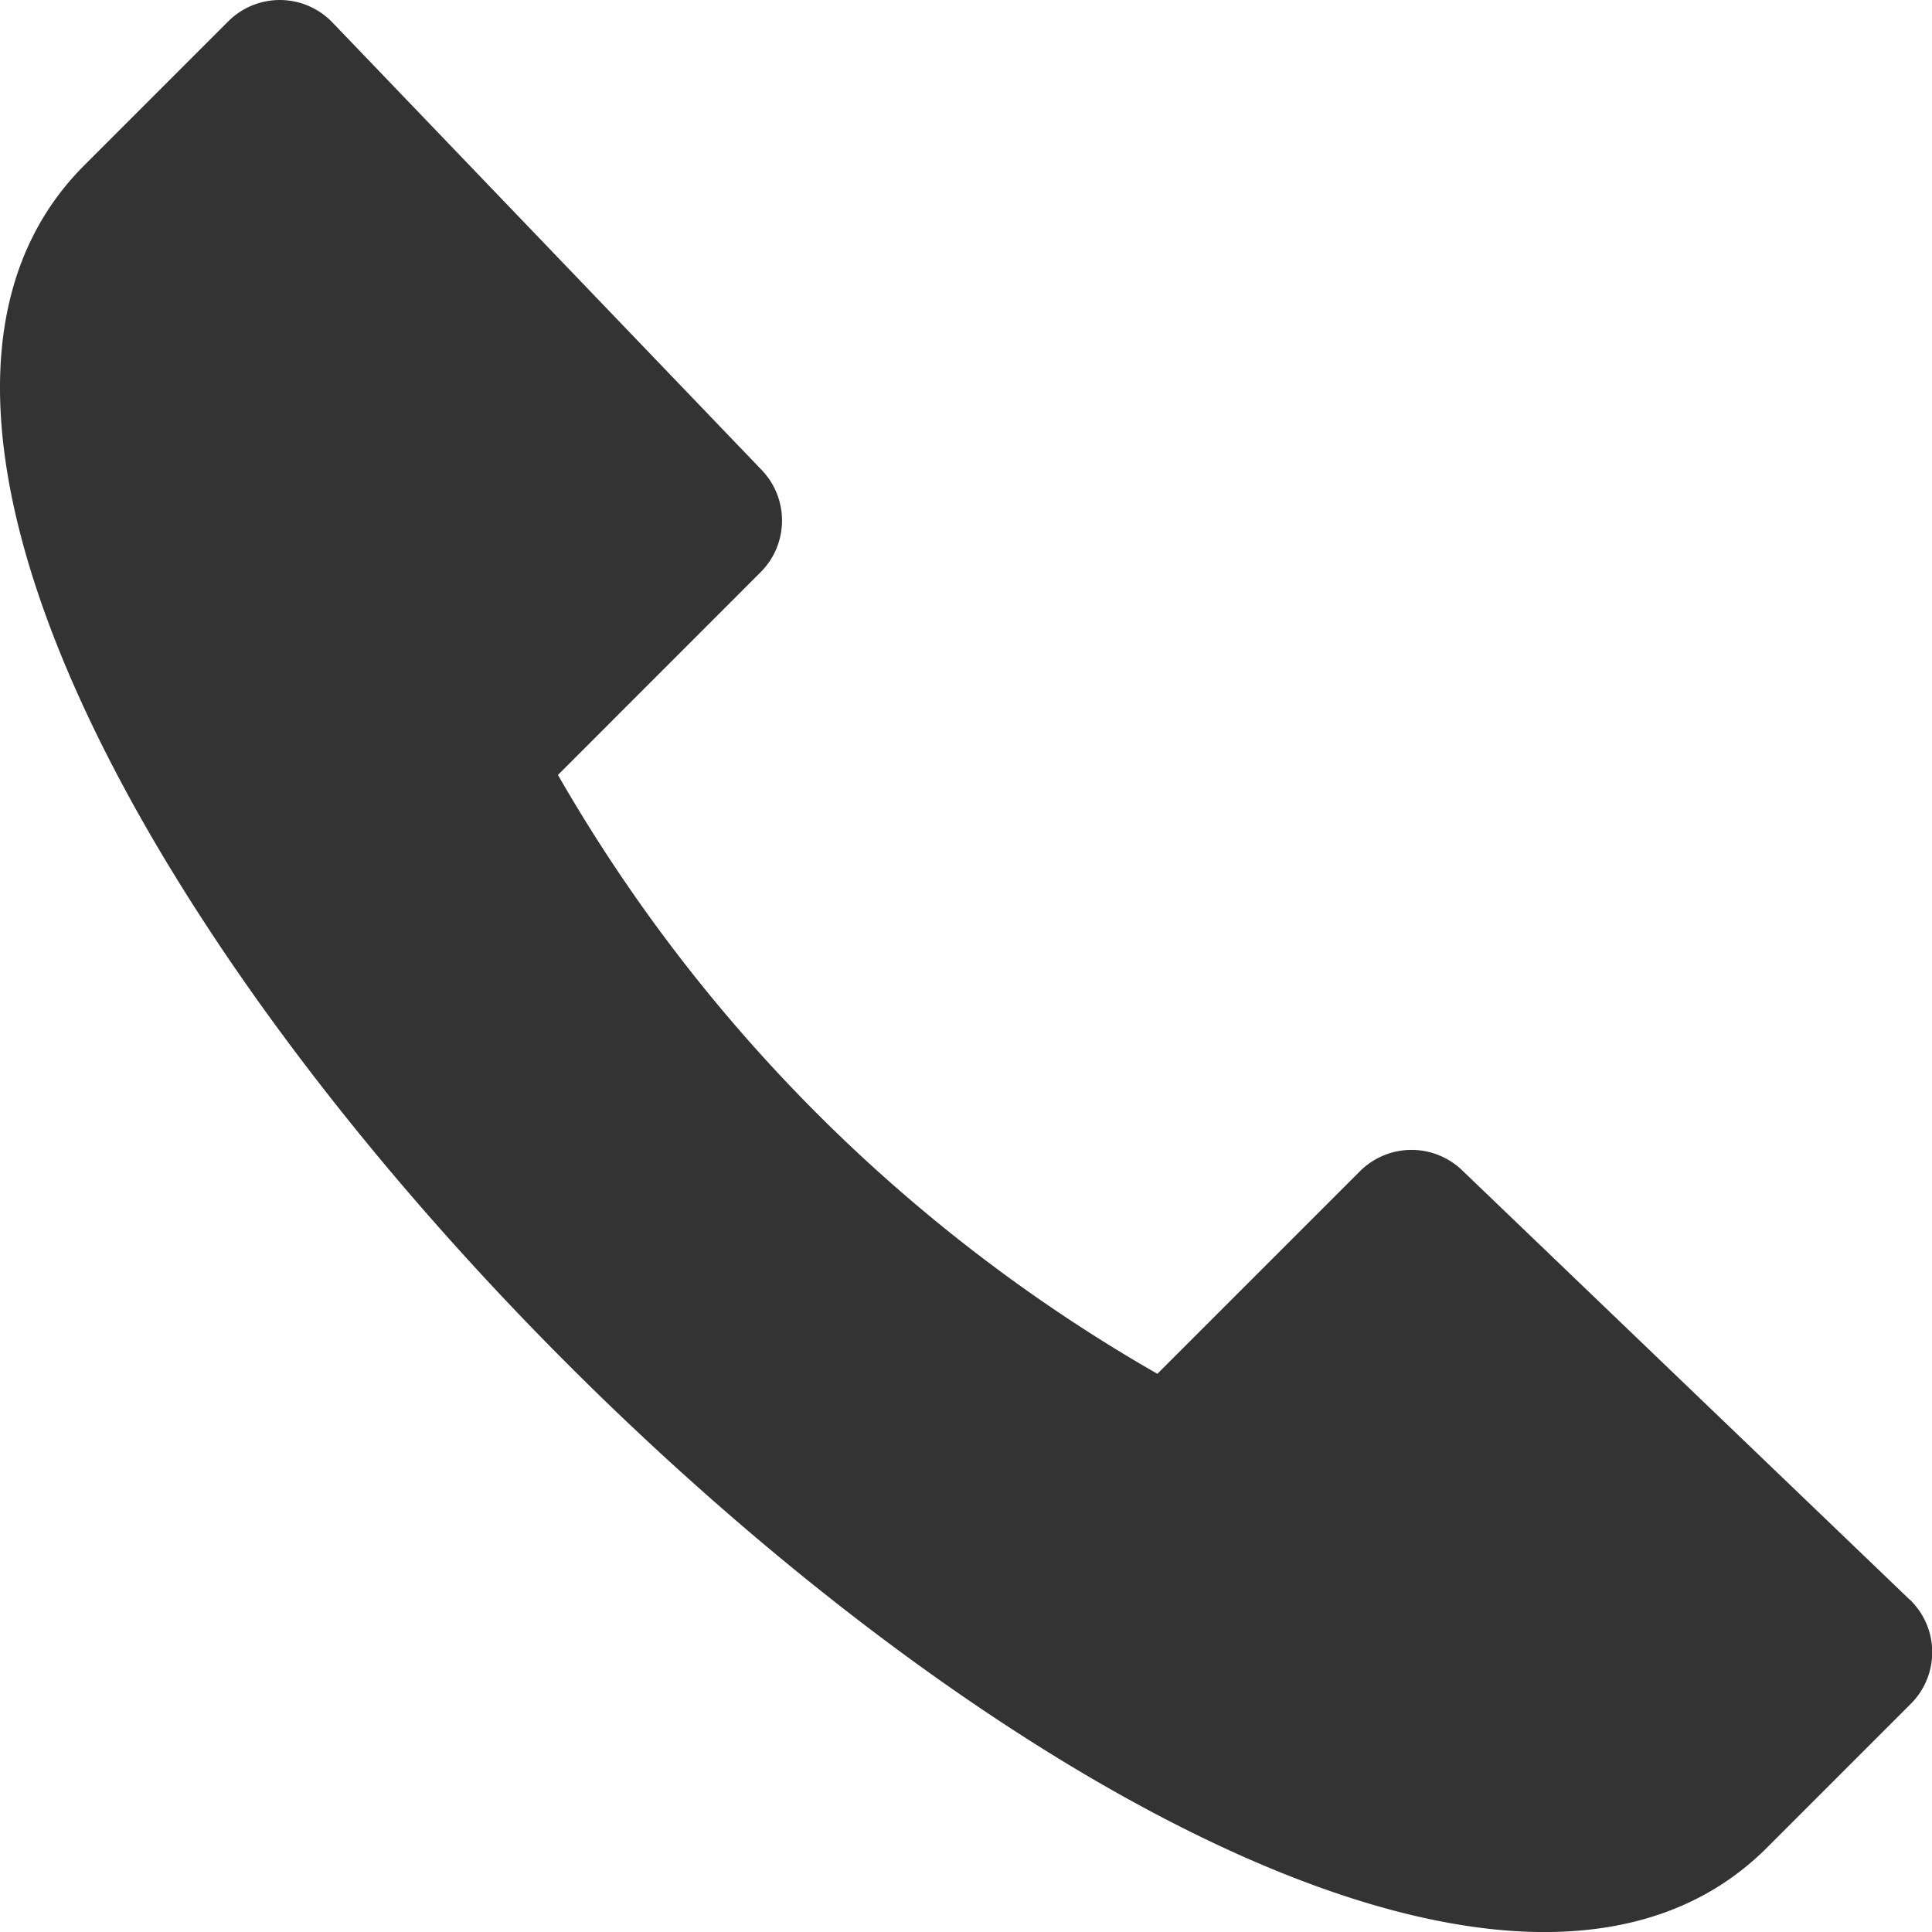 <svg id="icona-telefono" xmlns="http://www.w3.org/2000/svg" width="24.931" height="24.931" viewBox="0 0 24.931 24.931">
  <defs>
    <clipPath id="clip-path">
      <rect width="24.931" height="24.931" fill="#333333"/>
    </clipPath>
  </defs>
  <g clip-path="url(#clip-path)">
    <path d="M24.642,20.641,18.866,15.1a.942.942,0,0,0-1.317.014l-2.614,2.614A20.885,20.885,0,0,1,7.2,10L9.816,7.383A.942.942,0,0,0,9.83,6.066L4.29.29A.941.941,0,0,0,2.945.276L1.087,2.134C-5.067,8.288,16.644,30,22.8,23.844l1.858-1.858a.941.941,0,0,0-.014-1.345" 
          fill="#333333" fill-rule="evenodd"/>
  </g>
</svg>

